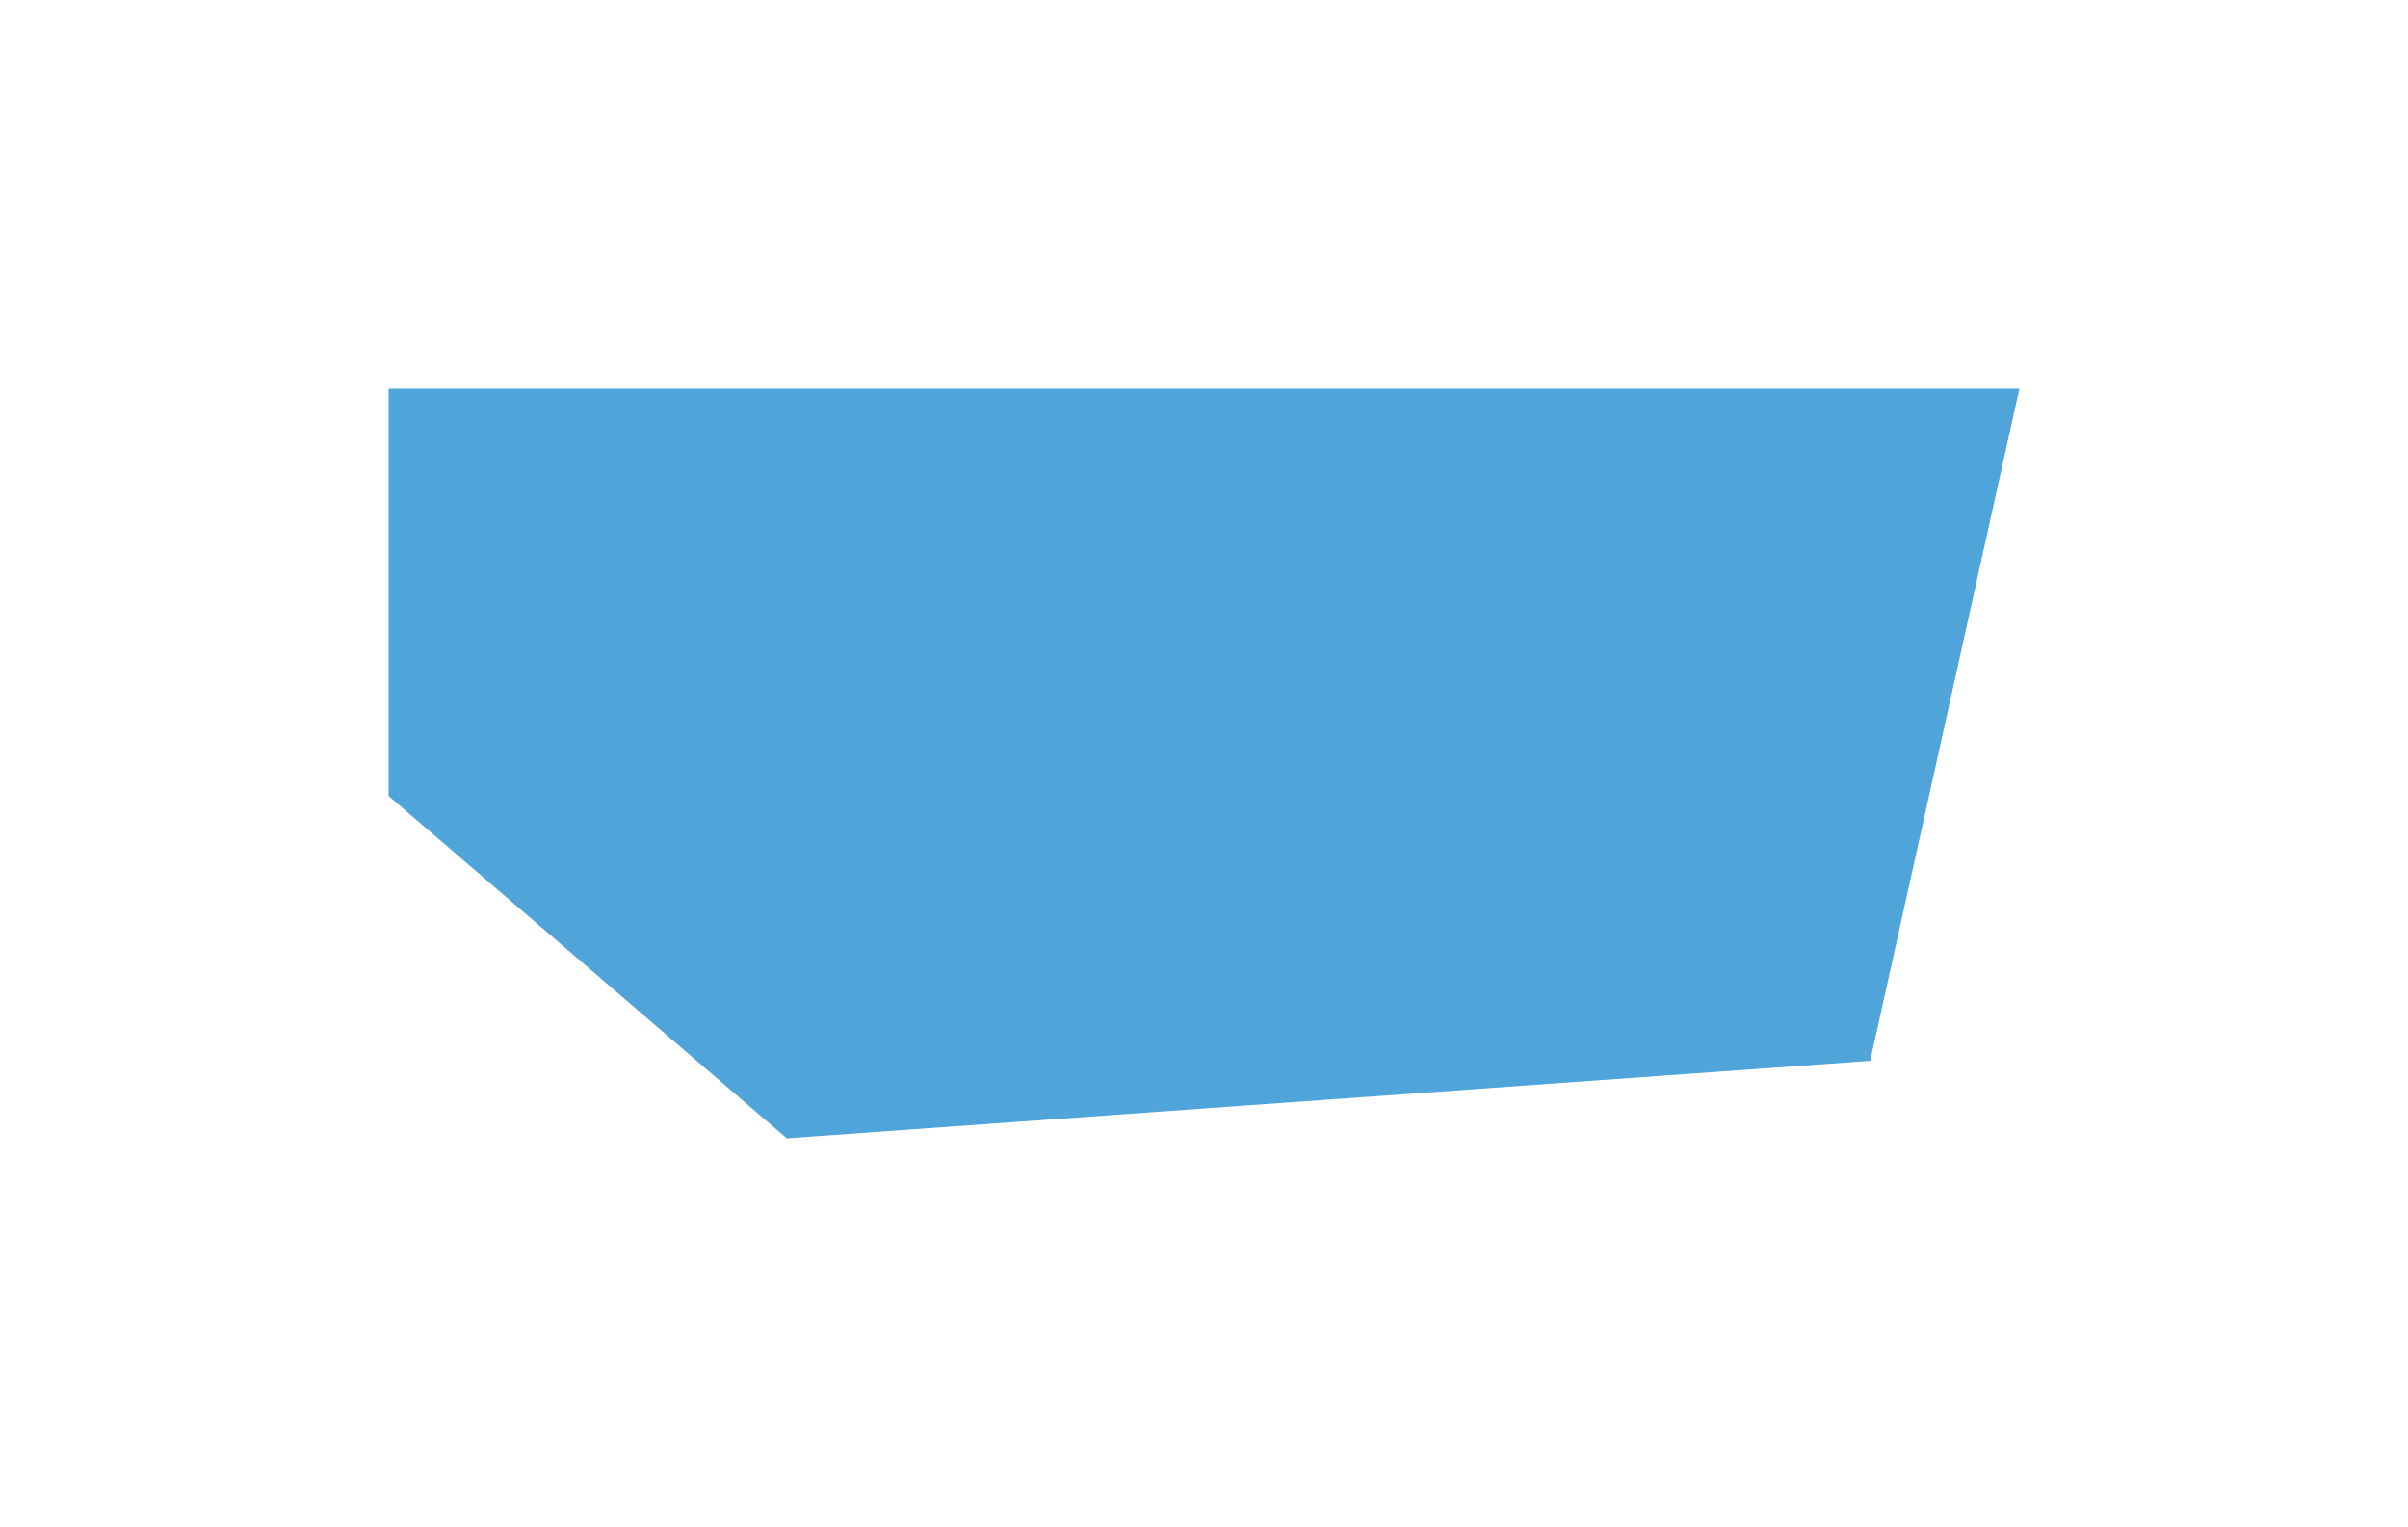 <svg width="1388" height="880" viewBox="0 0 1388 880" fill="none" xmlns="http://www.w3.org/2000/svg">
<g filter="url(#filter0_f_96_252)">
<path d="M224 458.692V224H453.5H812H1164L1078 611.346L453.5 656L224 458.692Z" fill="#4FA5D9"/>
</g>
<defs>
<filter id="filter0_f_96_252" x="0" y="0" width="1388" height="880" filterUnits="userSpaceOnUse" color-interpolation-filters="sRGB">
<feFlood flood-opacity="0" result="BackgroundImageFix"/>
<feBlend mode="normal" in="SourceGraphic" in2="BackgroundImageFix" result="shape"/>
<feGaussianBlur stdDeviation="112" result="effect1_foregroundBlur_96_252"/>
</filter>
</defs>
</svg>
